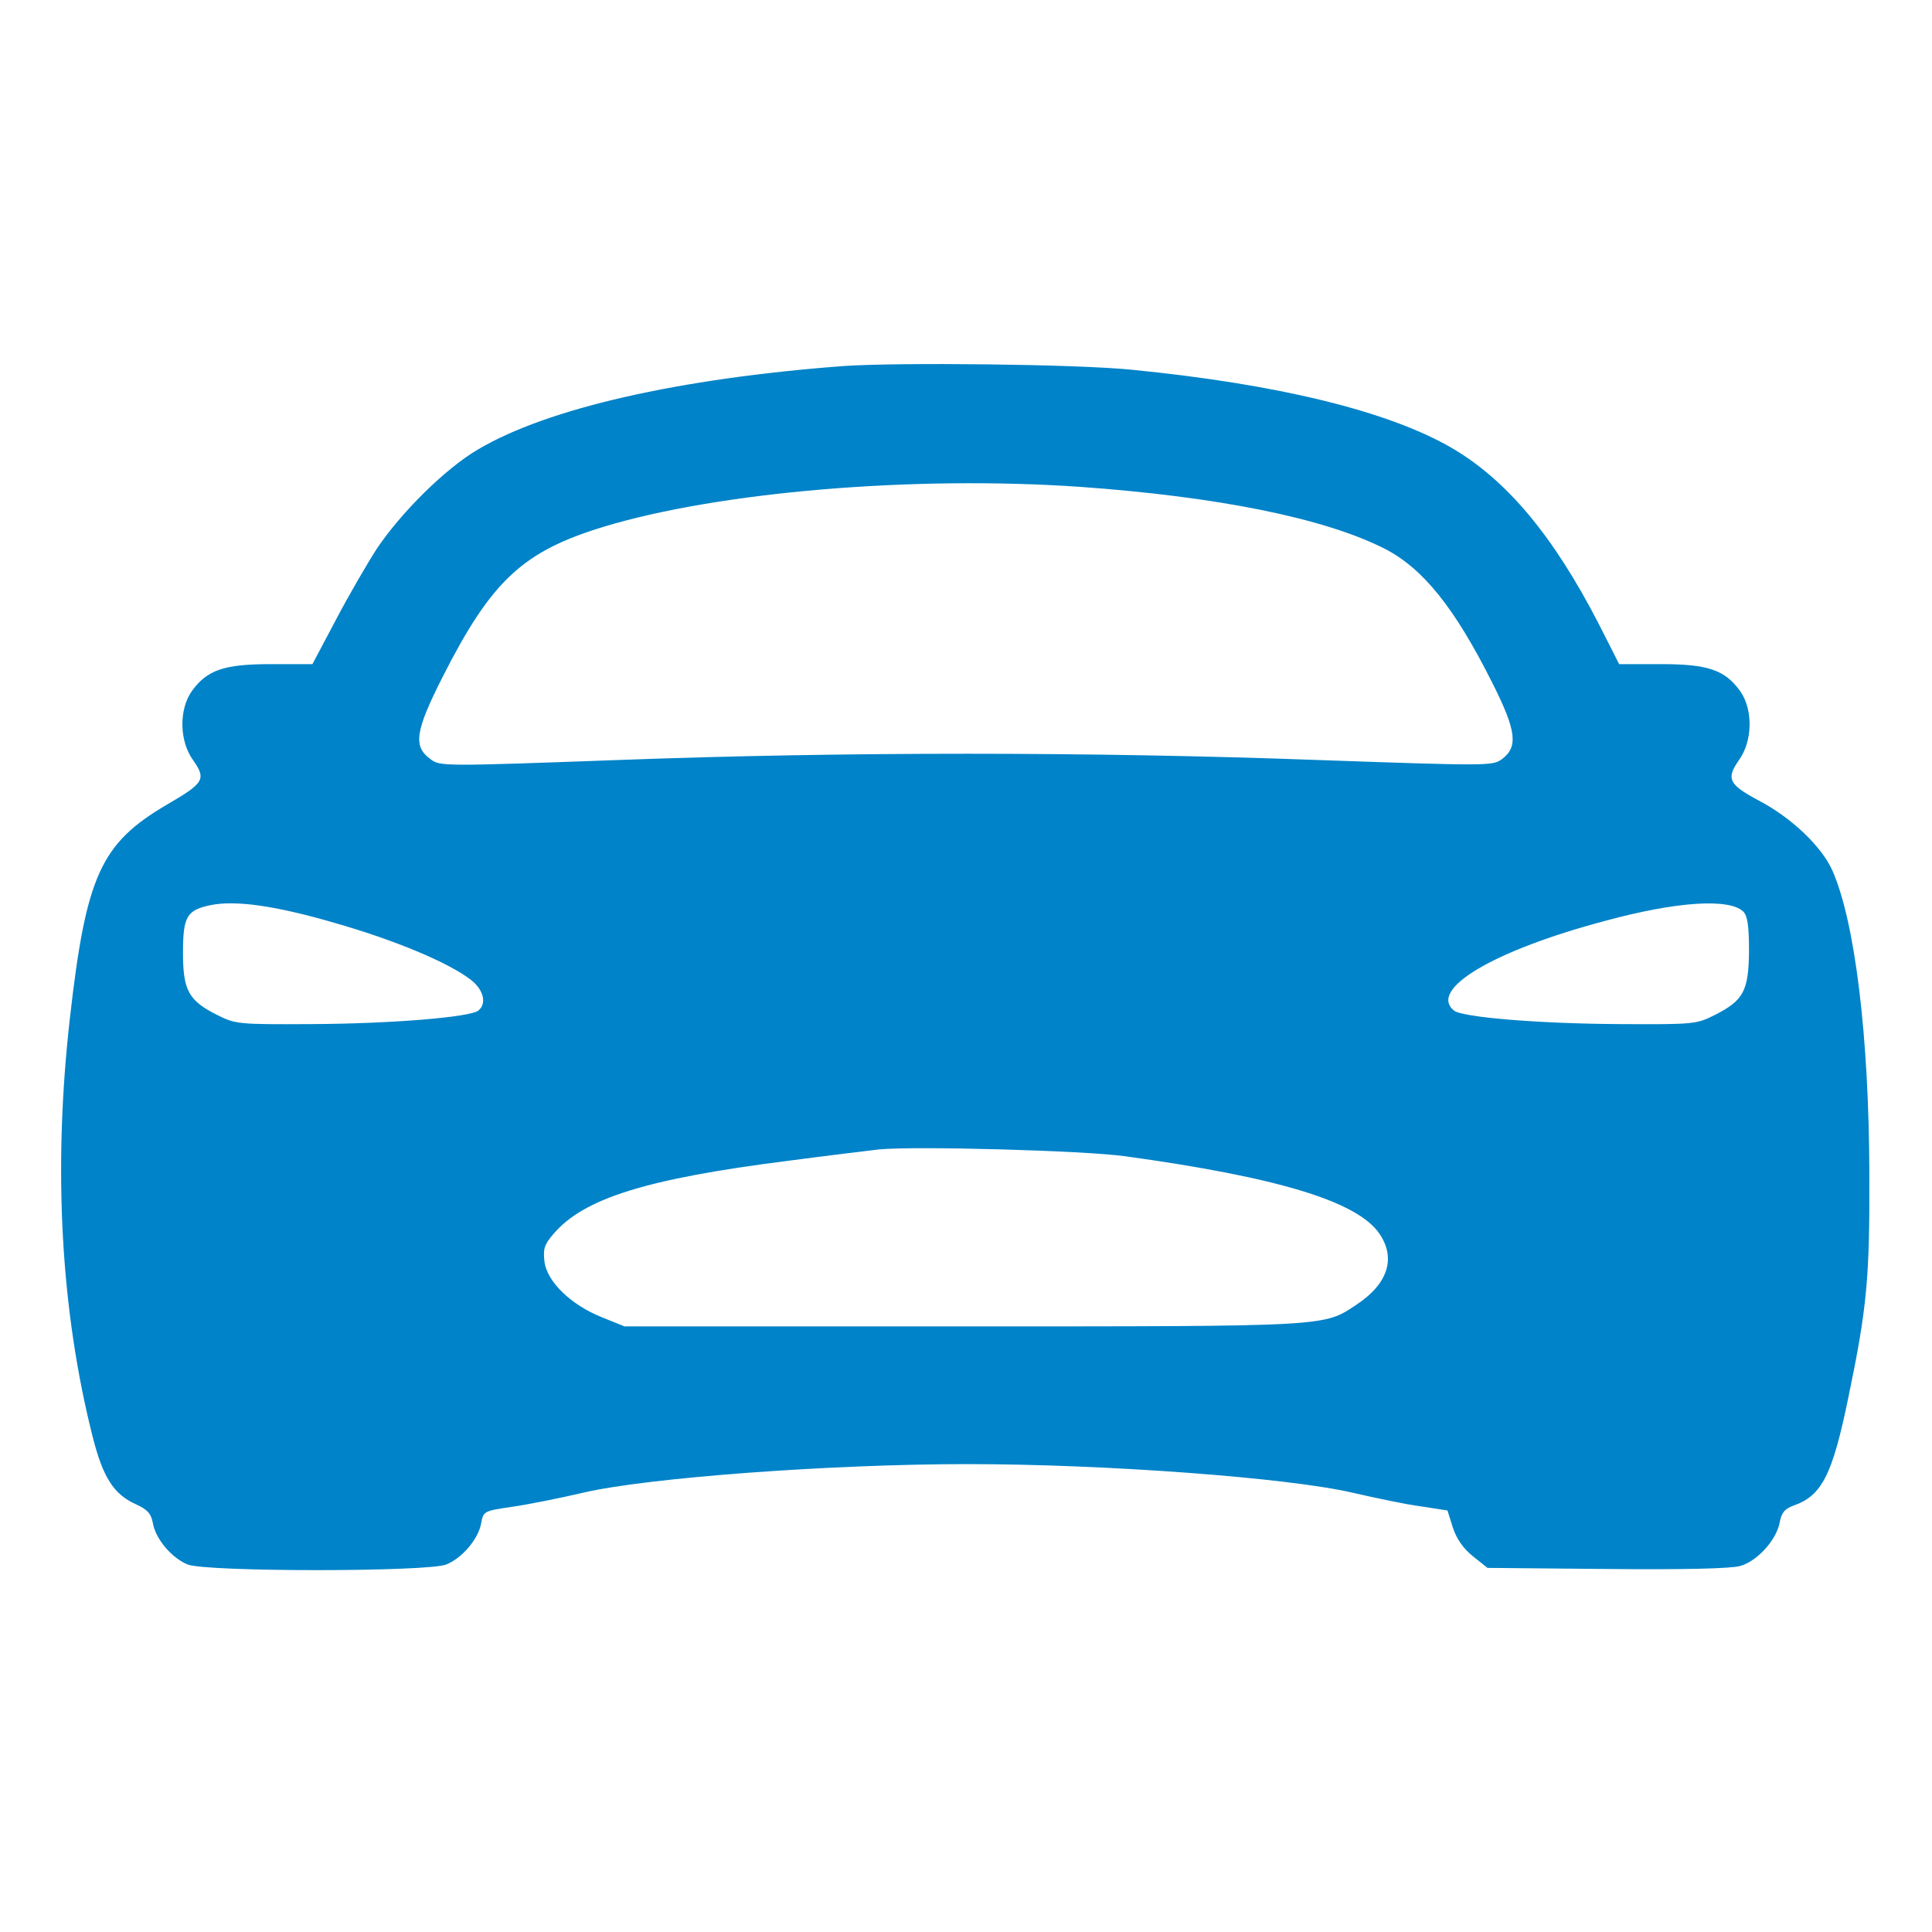 <?xml version="1.0" encoding="UTF-8"?> <svg xmlns="http://www.w3.org/2000/svg" width="28" height="28" viewBox="0 0 28 28" fill="none"> <path d="M12.223 5.305C9.838 5.485 7.935 5.917 6.929 6.513C6.459 6.787 5.813 7.426 5.458 7.957C5.321 8.17 5.053 8.63 4.867 8.985L4.528 9.625H3.932C3.248 9.625 3.002 9.707 2.778 10.019C2.592 10.287 2.598 10.741 2.8 11.019C2.991 11.293 2.959 11.348 2.423 11.659C1.46 12.223 1.247 12.687 1.012 14.765C0.766 16.942 0.881 19.004 1.345 20.83C1.493 21.416 1.652 21.656 1.963 21.798C2.133 21.875 2.188 21.93 2.215 22.072C2.253 22.302 2.488 22.58 2.718 22.673C2.975 22.783 6.213 22.783 6.47 22.673C6.699 22.58 6.934 22.302 6.973 22.077C7.006 21.902 7.011 21.897 7.427 21.837C7.656 21.804 8.121 21.711 8.449 21.634C9.373 21.416 12.042 21.219 14.022 21.219C16.023 21.219 18.67 21.416 19.605 21.634C19.939 21.711 20.382 21.804 20.59 21.831L20.978 21.891L21.055 22.137C21.109 22.302 21.208 22.444 21.345 22.553L21.558 22.723L23.286 22.739C24.413 22.75 25.091 22.733 25.222 22.695C25.468 22.624 25.741 22.323 25.791 22.072C25.818 21.924 25.862 21.869 25.993 21.82C26.403 21.678 26.556 21.377 26.786 20.262C27.059 18.949 27.098 18.523 27.092 17.008C27.087 15.023 26.884 13.355 26.556 12.616C26.403 12.272 25.971 11.856 25.495 11.605C25.052 11.369 25.014 11.287 25.2 11.019C25.402 10.741 25.408 10.287 25.222 10.019C24.998 9.707 24.752 9.625 24.068 9.625H23.466L23.166 9.034C22.515 7.771 21.837 6.956 21.038 6.491C20.114 5.955 18.512 5.567 16.406 5.359C15.608 5.277 13.016 5.25 12.223 5.305ZM15.641 7.055C17.642 7.197 19.19 7.508 20.065 7.951C20.623 8.236 21.082 8.81 21.623 9.887C21.979 10.593 22.006 10.823 21.766 11.003C21.629 11.101 21.563 11.101 19.086 11.014C15.799 10.894 12.223 10.894 8.974 11.014C6.426 11.107 6.377 11.107 6.24 11.003C5.983 10.817 6.016 10.598 6.42 9.8C7.126 8.411 7.58 7.99 8.75 7.634C10.424 7.126 13.251 6.891 15.641 7.055ZM4.856 13.377C5.715 13.623 6.491 13.945 6.82 14.197C7.006 14.339 7.06 14.541 6.934 14.645C6.814 14.744 5.649 14.837 4.512 14.842C3.451 14.848 3.413 14.842 3.15 14.711C2.734 14.503 2.652 14.355 2.652 13.809C2.652 13.284 2.707 13.191 3.046 13.119C3.407 13.043 3.992 13.125 4.856 13.377ZM25.266 13.212C25.326 13.273 25.348 13.42 25.348 13.781C25.342 14.361 25.271 14.498 24.85 14.711C24.588 14.842 24.555 14.848 23.488 14.842C22.318 14.837 21.186 14.744 21.071 14.645C20.699 14.339 21.64 13.776 23.27 13.344C24.298 13.065 25.063 13.015 25.266 13.212ZM16.297 16.756C18.523 17.062 19.677 17.412 19.994 17.883C20.234 18.238 20.114 18.61 19.655 18.911C19.179 19.228 19.272 19.223 13.945 19.223H9.051L8.723 19.091C8.274 18.911 7.93 18.577 7.891 18.287C7.87 18.102 7.886 18.041 8.017 17.888C8.455 17.369 9.363 17.084 11.43 16.822C12.015 16.745 12.605 16.674 12.742 16.658C13.284 16.608 15.69 16.674 16.297 16.756Z" fill="#0083C8"></path> </svg> 